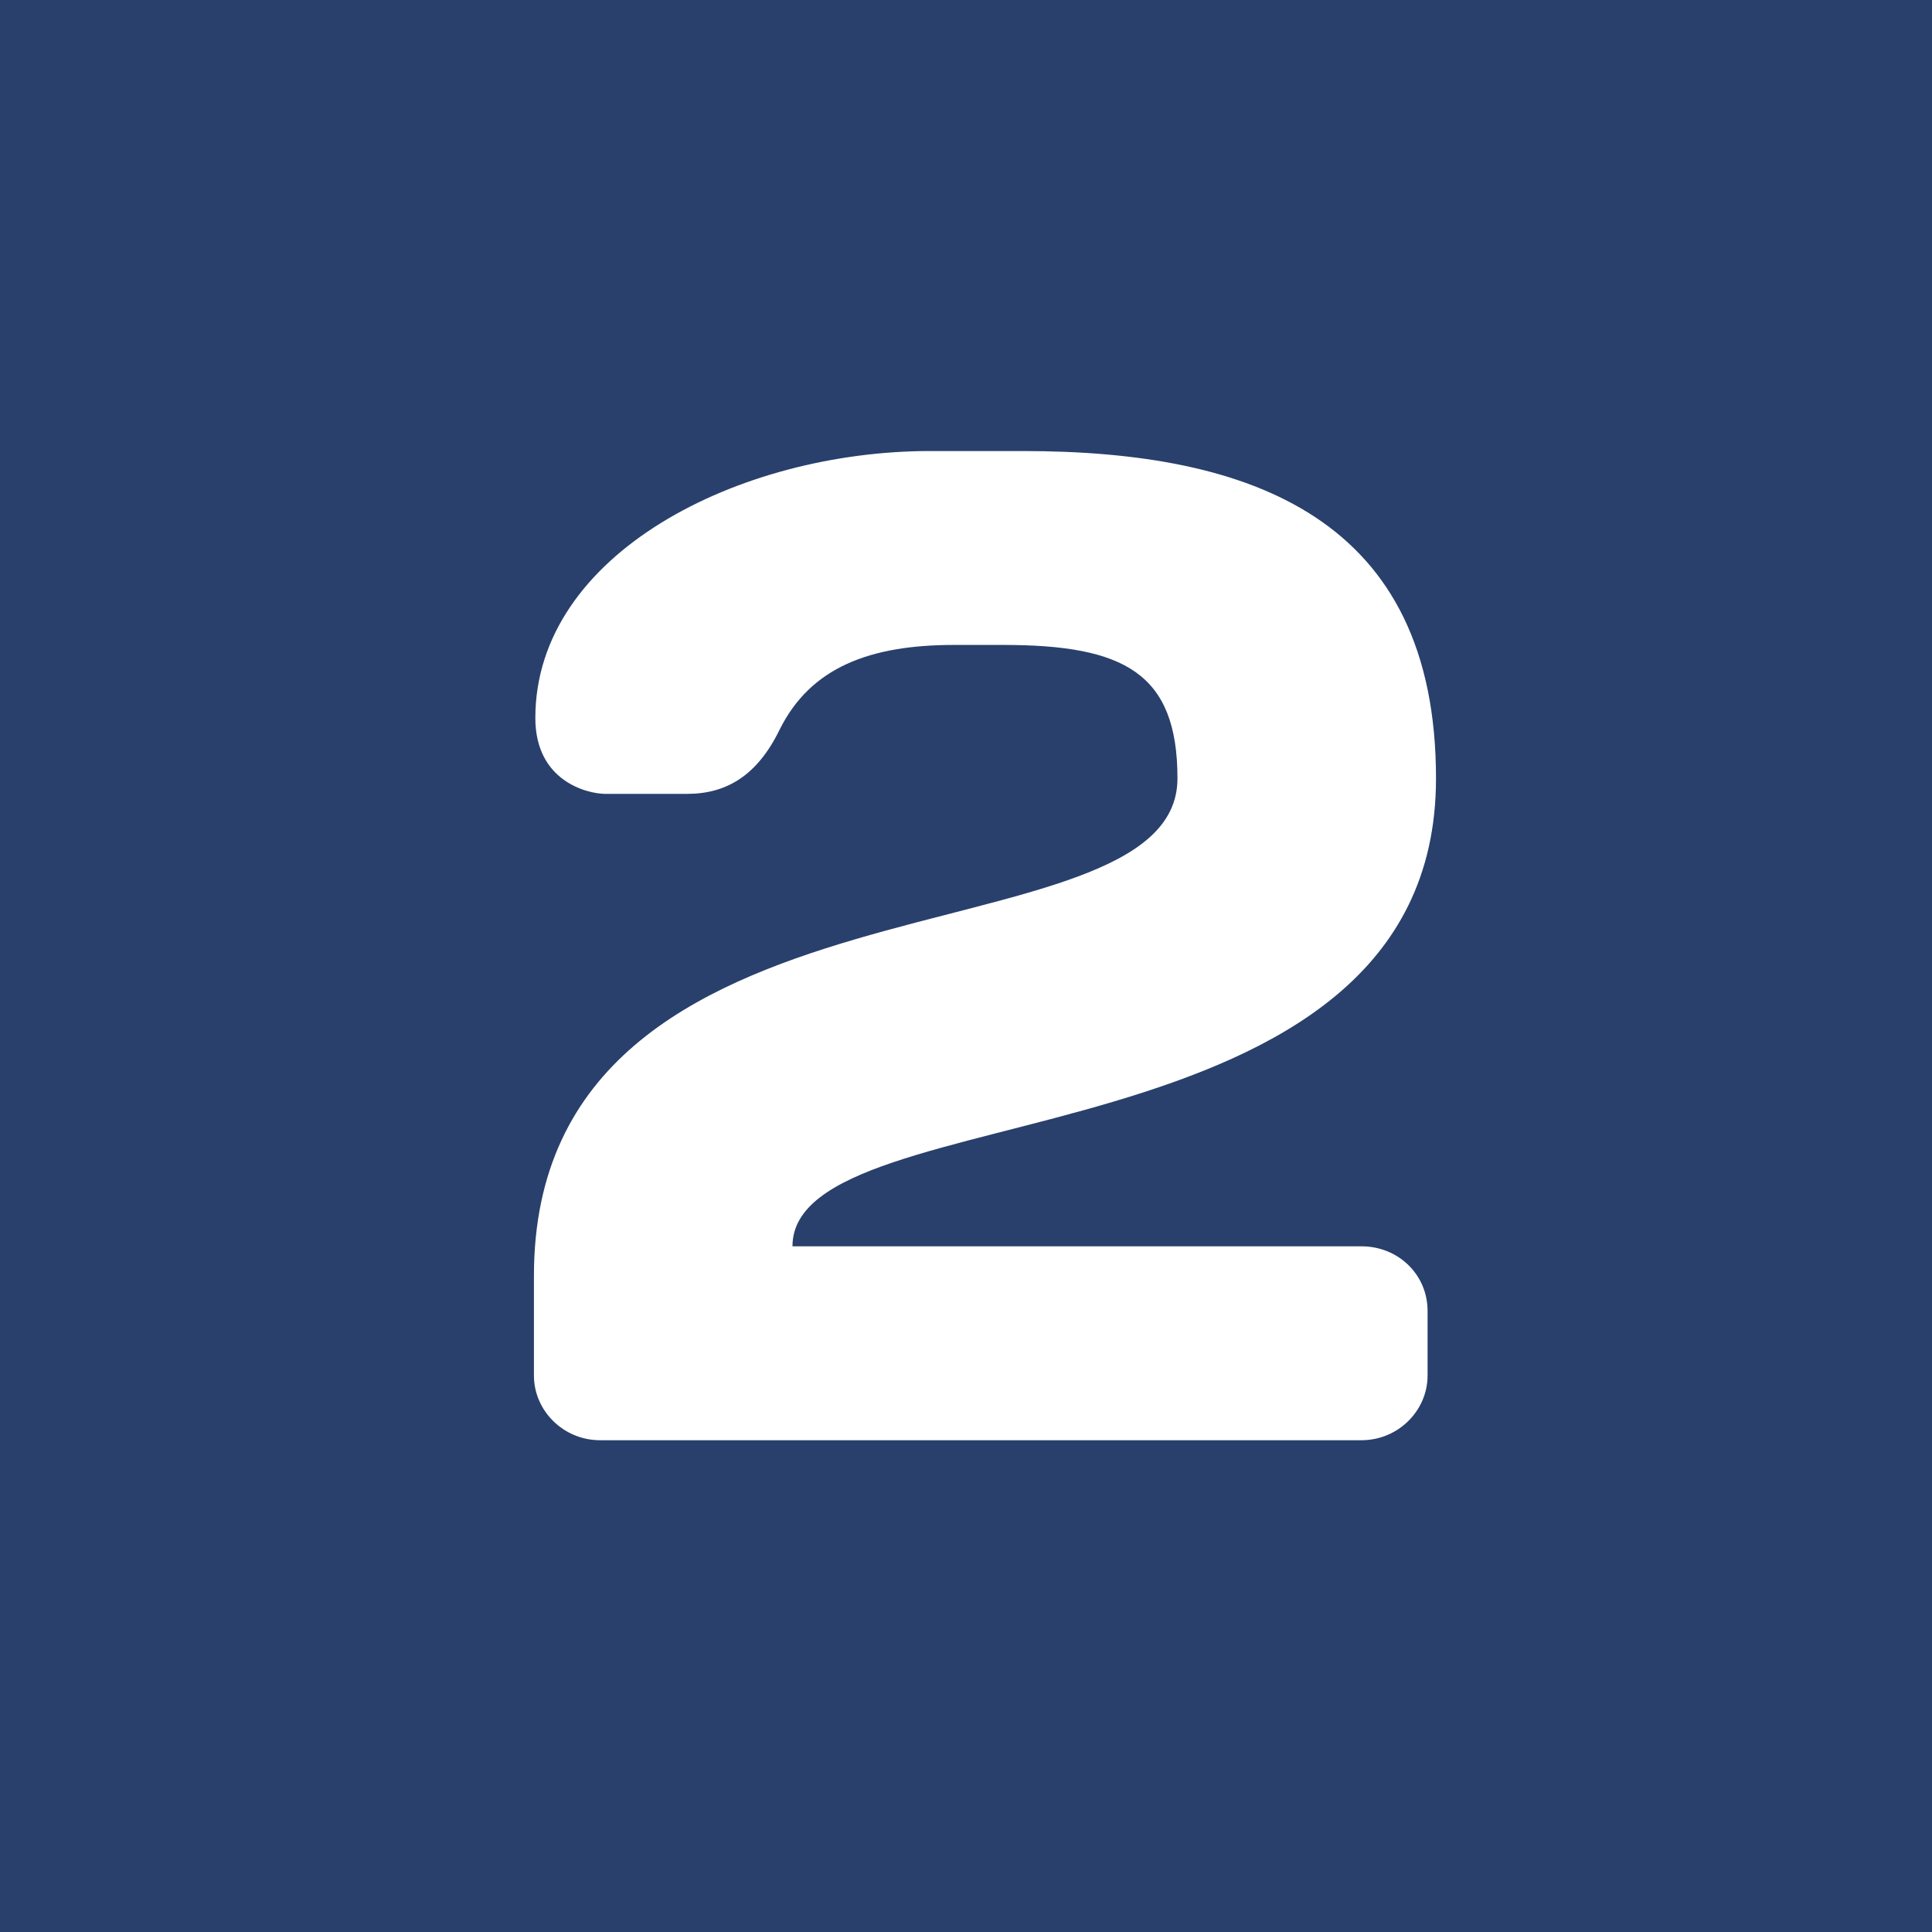 <?xml version="1.0" encoding="UTF-8"?> <svg xmlns="http://www.w3.org/2000/svg" width="55" height="55" viewBox="0 0 55 55" fill="none"><rect width="55" height="55" fill="#29406C"></rect><path d="M15.2 36.32C15.2 24.2 33.52 27.6 33.52 22.16C33.52 19.16 32 18.36 28.56 18.36H27.16C24.76 18.36 23.08 19 22.2 20.76C21.56 22.08 20.68 22.6 19.56 22.6H17.24C16.72 22.6 15.24 22.24 15.24 20.44C15.24 15.76 21.04 12.84 26.48 12.84H29.12C35.64 12.84 40.88 14.76 40.88 22.16C40.88 33.4 22.56 31 22.56 35.48H38.76C39.8 35.48 40.64 36.28 40.64 37.32V39.16C40.64 40.16 39.8 41 38.76 41H17.08C16.04 41 15.2 40.16 15.2 39.16V36.32Z" fill="white"></path></svg> 